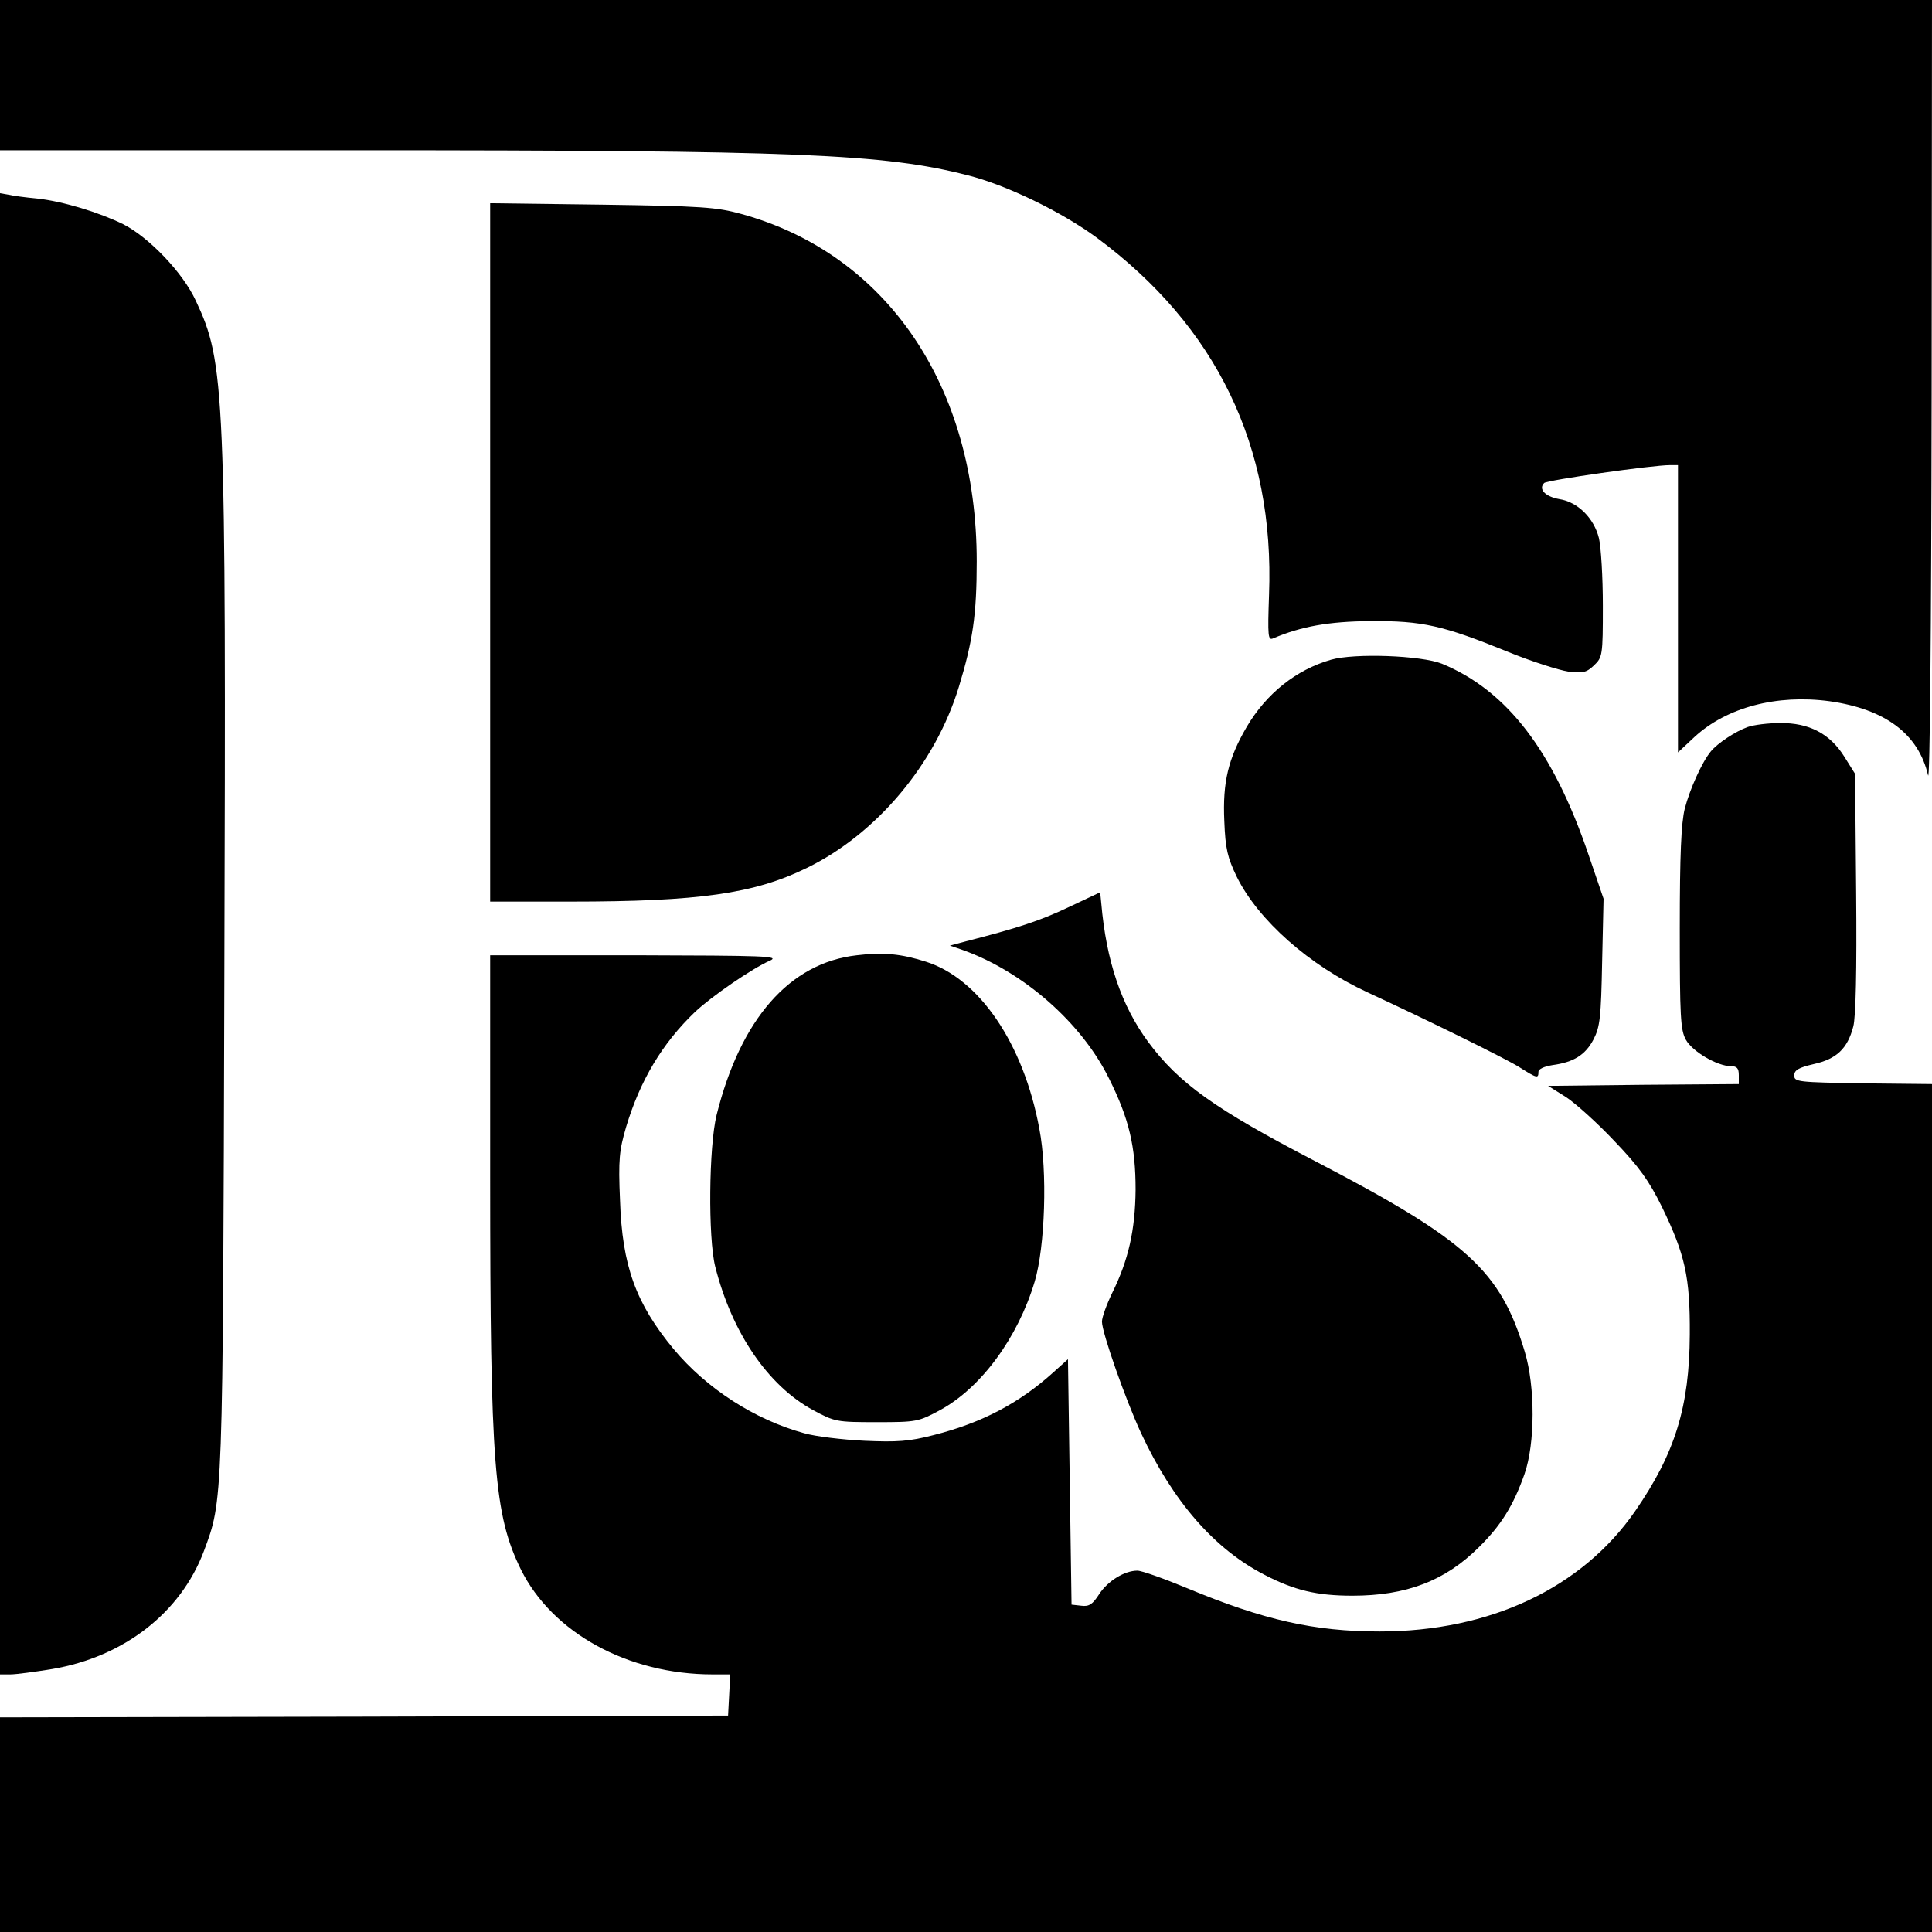 <svg version="1.0" xmlns="http://www.w3.org/2000/svg" width="720" height="720" viewBox="0 0 540 540"><path d="M0 21v21h99.8c123.2 0 147.4 1 170.7 7 10.8 2.7 26.2 10.2 36 17.4 33.5 24.8 49.8 58.4 48.2 99.9-.4 11.6-.3 12.8 1.2 12.1 7.8-3.3 15.4-4.7 27.1-4.8 14.6-.1 20.3 1.2 38.5 8.6 6.6 2.7 14.2 5.1 16.8 5.5 4.1.5 5.1.3 7.2-1.7 2.4-2.3 2.5-2.7 2.5-16.7 0-7.9-.5-16.4-1.1-18.9-1.4-5.6-5.9-10.1-11.1-10.9-3.9-.7-5.9-2.8-4.2-4.5.8-.8 30.2-5 35.2-5h2.2v80.3l4.6-4.3c9-8.3 23-12 37.8-10 15.5 2.2 24.8 9.1 27.5 20.7.5 2.3.9-39.6 1-106.5L540 0H0v21zm0 240v207h2.9c1.5 0 6.8-.7 11.7-1.5 20-3.4 35.9-15.7 42.4-33 5.3-14.3 5.3-12.1 5.7-161 .5-164.4.2-171.1-8-188.5-3.6-7.8-13-17.6-20.2-21.3-6.7-3.3-16.8-6.4-24-7.2-3.3-.3-7-.8-8.2-1.1L0 54v207z"/><path d="M137 154.4V252h22.4c35.9 0 51.4-2.2 66.1-9.4 19.5-9.5 35.9-29 42.5-50.6 3.9-12.8 5-20.1 5-35.1 0-48.9-25.1-85.9-65.8-97.1-6.9-1.9-11-2.2-38.9-2.6l-31.3-.4v97.6zm235 30c-9.7 2.8-18 9.4-23.5 18.7-5.2 8.9-6.8 15.5-6.3 26.4.3 7.8.9 10.2 3.5 15.6 6 12.1 20.2 24.7 36.4 32.2 17.5 8.1 39 18.7 42.6 21 4.9 3.1 5.3 3.2 5.3 1.3 0-.8 1.5-1.5 3.9-1.9 5.9-.8 9.2-2.8 11.5-7.2 1.8-3.5 2.1-6.1 2.4-21.7l.4-17.6-4.2-12.3c-9.9-29.1-22.8-45.9-41-53.4-5.8-2.3-24.4-3-31-1.1z"/><path d="M488.5 203.2c-3.4 1.2-8.4 4.5-10.3 6.8-2.5 3-5.9 10.6-7.3 16-1 4-1.4 12.9-1.4 33.5 0 24.6.2 28.4 1.7 31.1 1.8 3.3 8.8 7.4 12.6 7.4 1.7 0 2.2.6 2.2 2.5v2.5l-26.6.2-26.7.3 5.1 3.2c2.7 1.8 8.8 7.3 13.5 12.3 6.8 7.1 9.6 11 13.2 18.3 6.5 13.4 7.9 19.6 7.8 35.7-.1 20.2-4.1 33.2-15.3 49.4-14.9 21.5-40.6 33.6-71.4 33.6-18.3 0-32.4-3.2-53.8-12.1-6.5-2.7-12.7-4.9-13.9-4.9-3.6 0-8.3 2.9-10.7 6.6-1.8 2.8-2.8 3.5-5 3.2l-2.7-.3-.5-34.3-.5-34.3-4 3.6c-9.6 8.7-20.1 14.2-33.5 17.6-6.9 1.8-10.3 2-19.4 1.6-6.1-.3-13.7-1.2-16.8-2.1-13.9-3.8-27.3-12.5-36.5-23.5-10.6-12.8-14.4-23.3-15-41.6-.5-11.5-.2-14 1.7-20.5 3.9-13 10.1-23.4 19.3-32.2 4.7-4.4 15.9-12.1 20.9-14.3 2.9-1.3-1.5-1.4-37.4-1.5H137v61.7c0 81 1.1 94.7 8.6 110 8.8 17.7 29.9 29.3 53.6 29.3h4.9l-.3 5.8-.3 5.7-101.8.3L0 480v60h540V303l-19.2-.2c-18.3-.3-19.3-.4-19.3-2.2 0-1.5 1.2-2.2 5.5-3.2 6.3-1.4 9.4-4.3 11-10.5.7-2.6 1-15.6.8-37.3l-.3-33.3-3-4.8c-4-6.4-9.8-9.5-18-9.4-3.3 0-7.3.5-9 1.1z"/><path d="M298.6 253.6c-8 3.8-14.2 5.8-28.6 9.5l-4.5 1.2 3.5 1.2c16.9 6 33.3 20.3 41 36 5.6 11.2 7.4 19 7.4 31-.1 11.3-2 19.7-6.5 28.8-1.6 3.3-2.9 6.9-2.9 8.1 0 3.1 6.6 21.8 10.9 31.1 9 19.3 20.6 32.5 34.6 39.7 8.3 4.3 14.6 5.8 24.5 5.8 15 0 25.9-4.1 35.4-13.6 6.1-6 9.6-11.6 12.7-20.4 3-8.6 3-24.4.1-34.1-6.8-22.8-16.1-31.2-58.7-53.4-27.9-14.5-38-21.7-46.6-33.3-7.5-10.2-11.7-22.6-13.1-38.8l-.3-3-8.9 4.2z"/><path d="M239.5 267c-18.8 2.1-32.5 17.8-39.2 44.6-2.2 8.9-2.4 34.4-.4 42.4 4.7 18.6 14.8 33.3 27.3 40.1 6.1 3.3 6.6 3.4 17.8 3.4 11.2 0 11.7-.1 17.8-3.4 11.4-6.2 21.7-20.2 26.4-35.9 2.9-9.7 3.6-30.8 1.3-42.7-4.4-23.8-16.8-42-31.7-46.7-6.9-2.2-11.9-2.7-19.3-1.8z"/></svg>